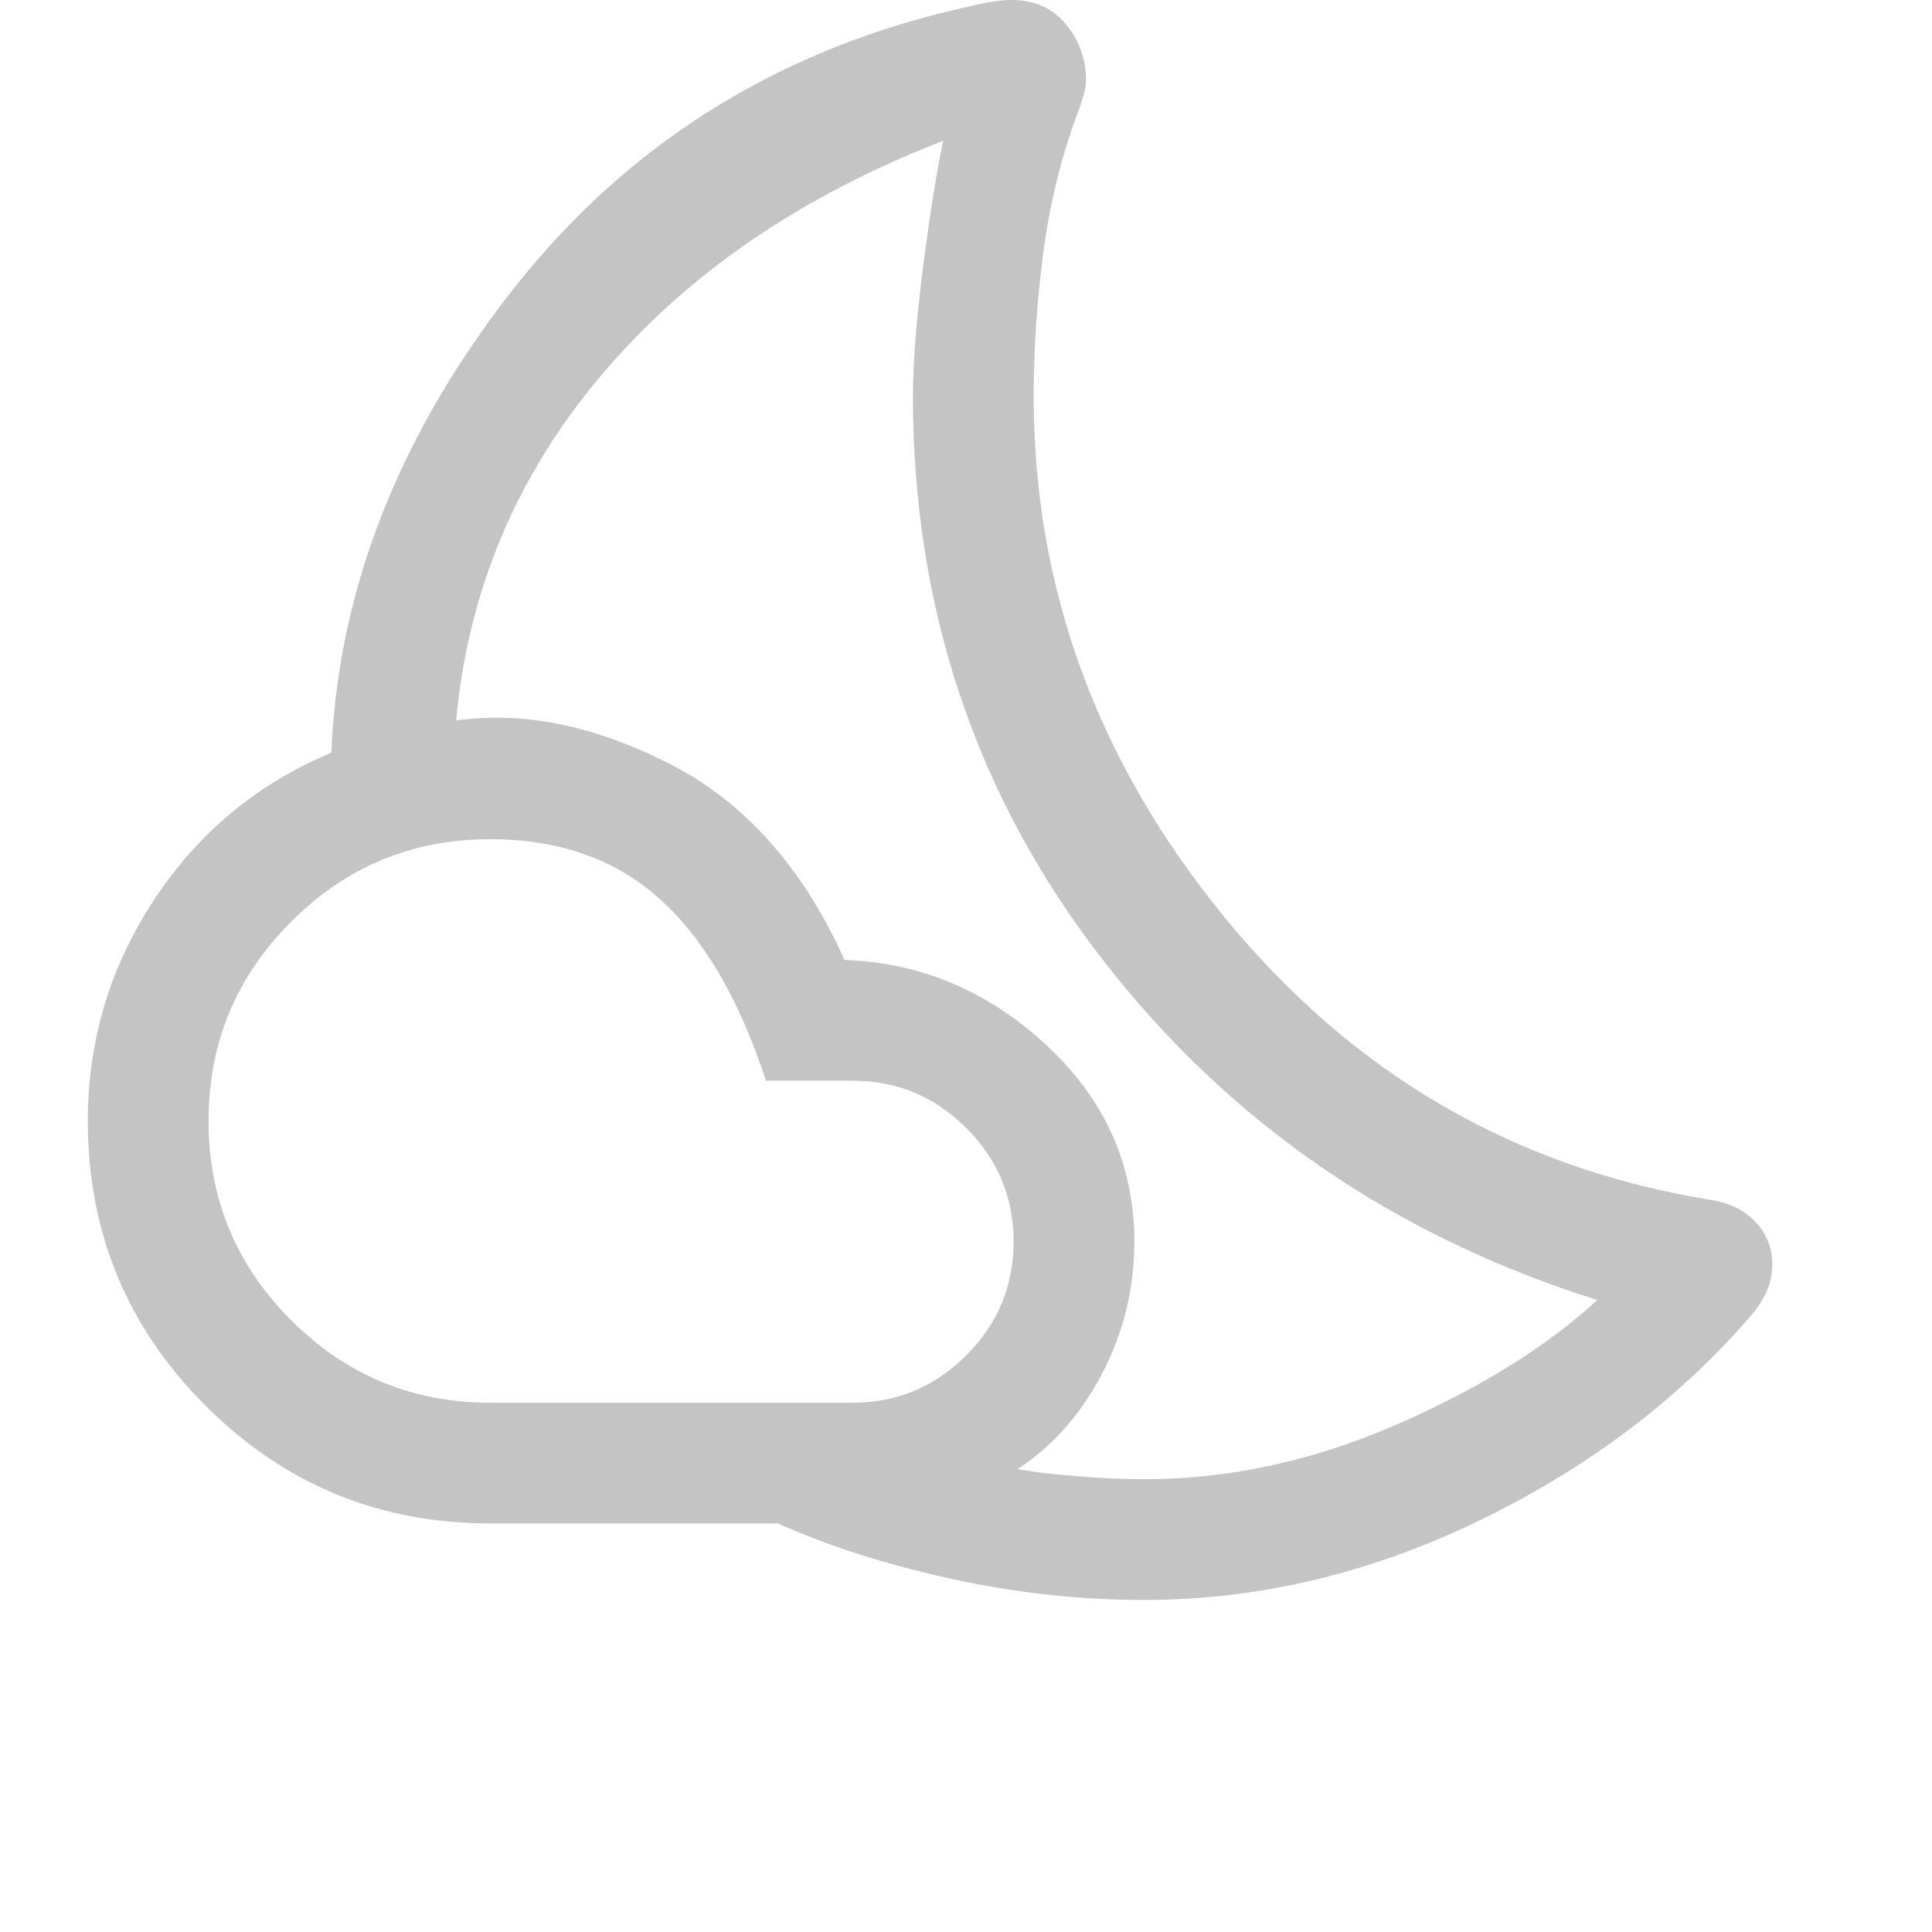<svg width="22" height="22" viewBox="0 0 22 22" fill="none" xmlns="http://www.w3.org/2000/svg">
<g clip-path="url(#clip0_643_2)">
<path d="M13.031 18.219C12.298 18.219 11.565 18.139 10.831 17.978C10.098 17.818 9.441 17.608 8.86 17.348H5.583C4.315 17.348 3.234 16.901 2.341 16.007C1.447 15.114 1 14.033 1 12.765C1 11.848 1.252 11.008 1.756 10.244C2.26 9.48 2.933 8.922 3.773 8.571C3.849 6.753 4.514 5.026 5.767 3.392C7.019 1.757 8.654 0.68 10.671 0.16C10.793 0.13 10.938 0.095 11.106 0.057C11.274 0.019 11.412 0 11.519 0C11.778 0 11.985 0.092 12.137 0.275C12.29 0.458 12.367 0.672 12.367 0.917C12.367 0.963 12.359 1.012 12.344 1.066C12.329 1.119 12.313 1.169 12.298 1.215C12.099 1.734 11.962 2.276 11.885 2.842C11.809 3.407 11.771 3.965 11.771 4.515C11.771 6.699 12.496 8.678 13.948 10.45C15.399 12.222 17.233 13.292 19.448 13.658C19.677 13.689 19.857 13.773 19.986 13.91C20.116 14.048 20.181 14.208 20.181 14.392C20.181 14.499 20.162 14.598 20.124 14.69C20.086 14.781 20.029 14.873 19.952 14.965C19.127 15.927 18.092 16.71 16.847 17.314C15.602 17.917 14.33 18.219 13.031 18.219ZM5.583 15.973H9.708C10.213 15.973 10.644 15.793 11.003 15.434C11.362 15.075 11.542 14.644 11.542 14.14C11.542 13.635 11.362 13.204 11.003 12.845C10.644 12.486 10.213 12.306 9.708 12.306H8.723C8.417 11.374 8.012 10.683 7.508 10.232C7.004 9.782 6.362 9.556 5.583 9.556C4.697 9.556 3.941 9.869 3.315 10.496C2.688 11.122 2.375 11.879 2.375 12.765C2.375 13.651 2.688 14.407 3.315 15.033C3.941 15.66 4.697 15.973 5.583 15.973ZM11.588 16.729C11.756 16.76 11.977 16.787 12.252 16.809C12.527 16.832 12.787 16.844 13.031 16.844C13.994 16.844 14.949 16.637 15.896 16.225C16.843 15.812 17.607 15.339 18.188 14.804C15.865 14.071 13.986 12.776 12.55 10.92C11.114 9.064 10.396 6.928 10.396 4.515C10.396 4.133 10.434 3.644 10.51 3.048C10.587 2.452 10.663 1.971 10.74 1.604C9.12 2.231 7.825 3.117 6.855 4.263C5.885 5.408 5.331 6.722 5.194 8.204C5.958 8.097 6.767 8.261 7.623 8.697C8.478 9.132 9.143 9.877 9.617 10.931C10.488 10.962 11.255 11.287 11.92 11.905C12.584 12.524 12.917 13.269 12.917 14.14C12.917 14.674 12.794 15.175 12.55 15.641C12.306 16.107 11.985 16.469 11.588 16.729Z" fill="#C4C4C4"/>
</g>
<defs>
<clipPath id="clip0_643_2">
<rect width="22" height="22" fill="white"/>
</clipPath>
</defs>
</svg>
